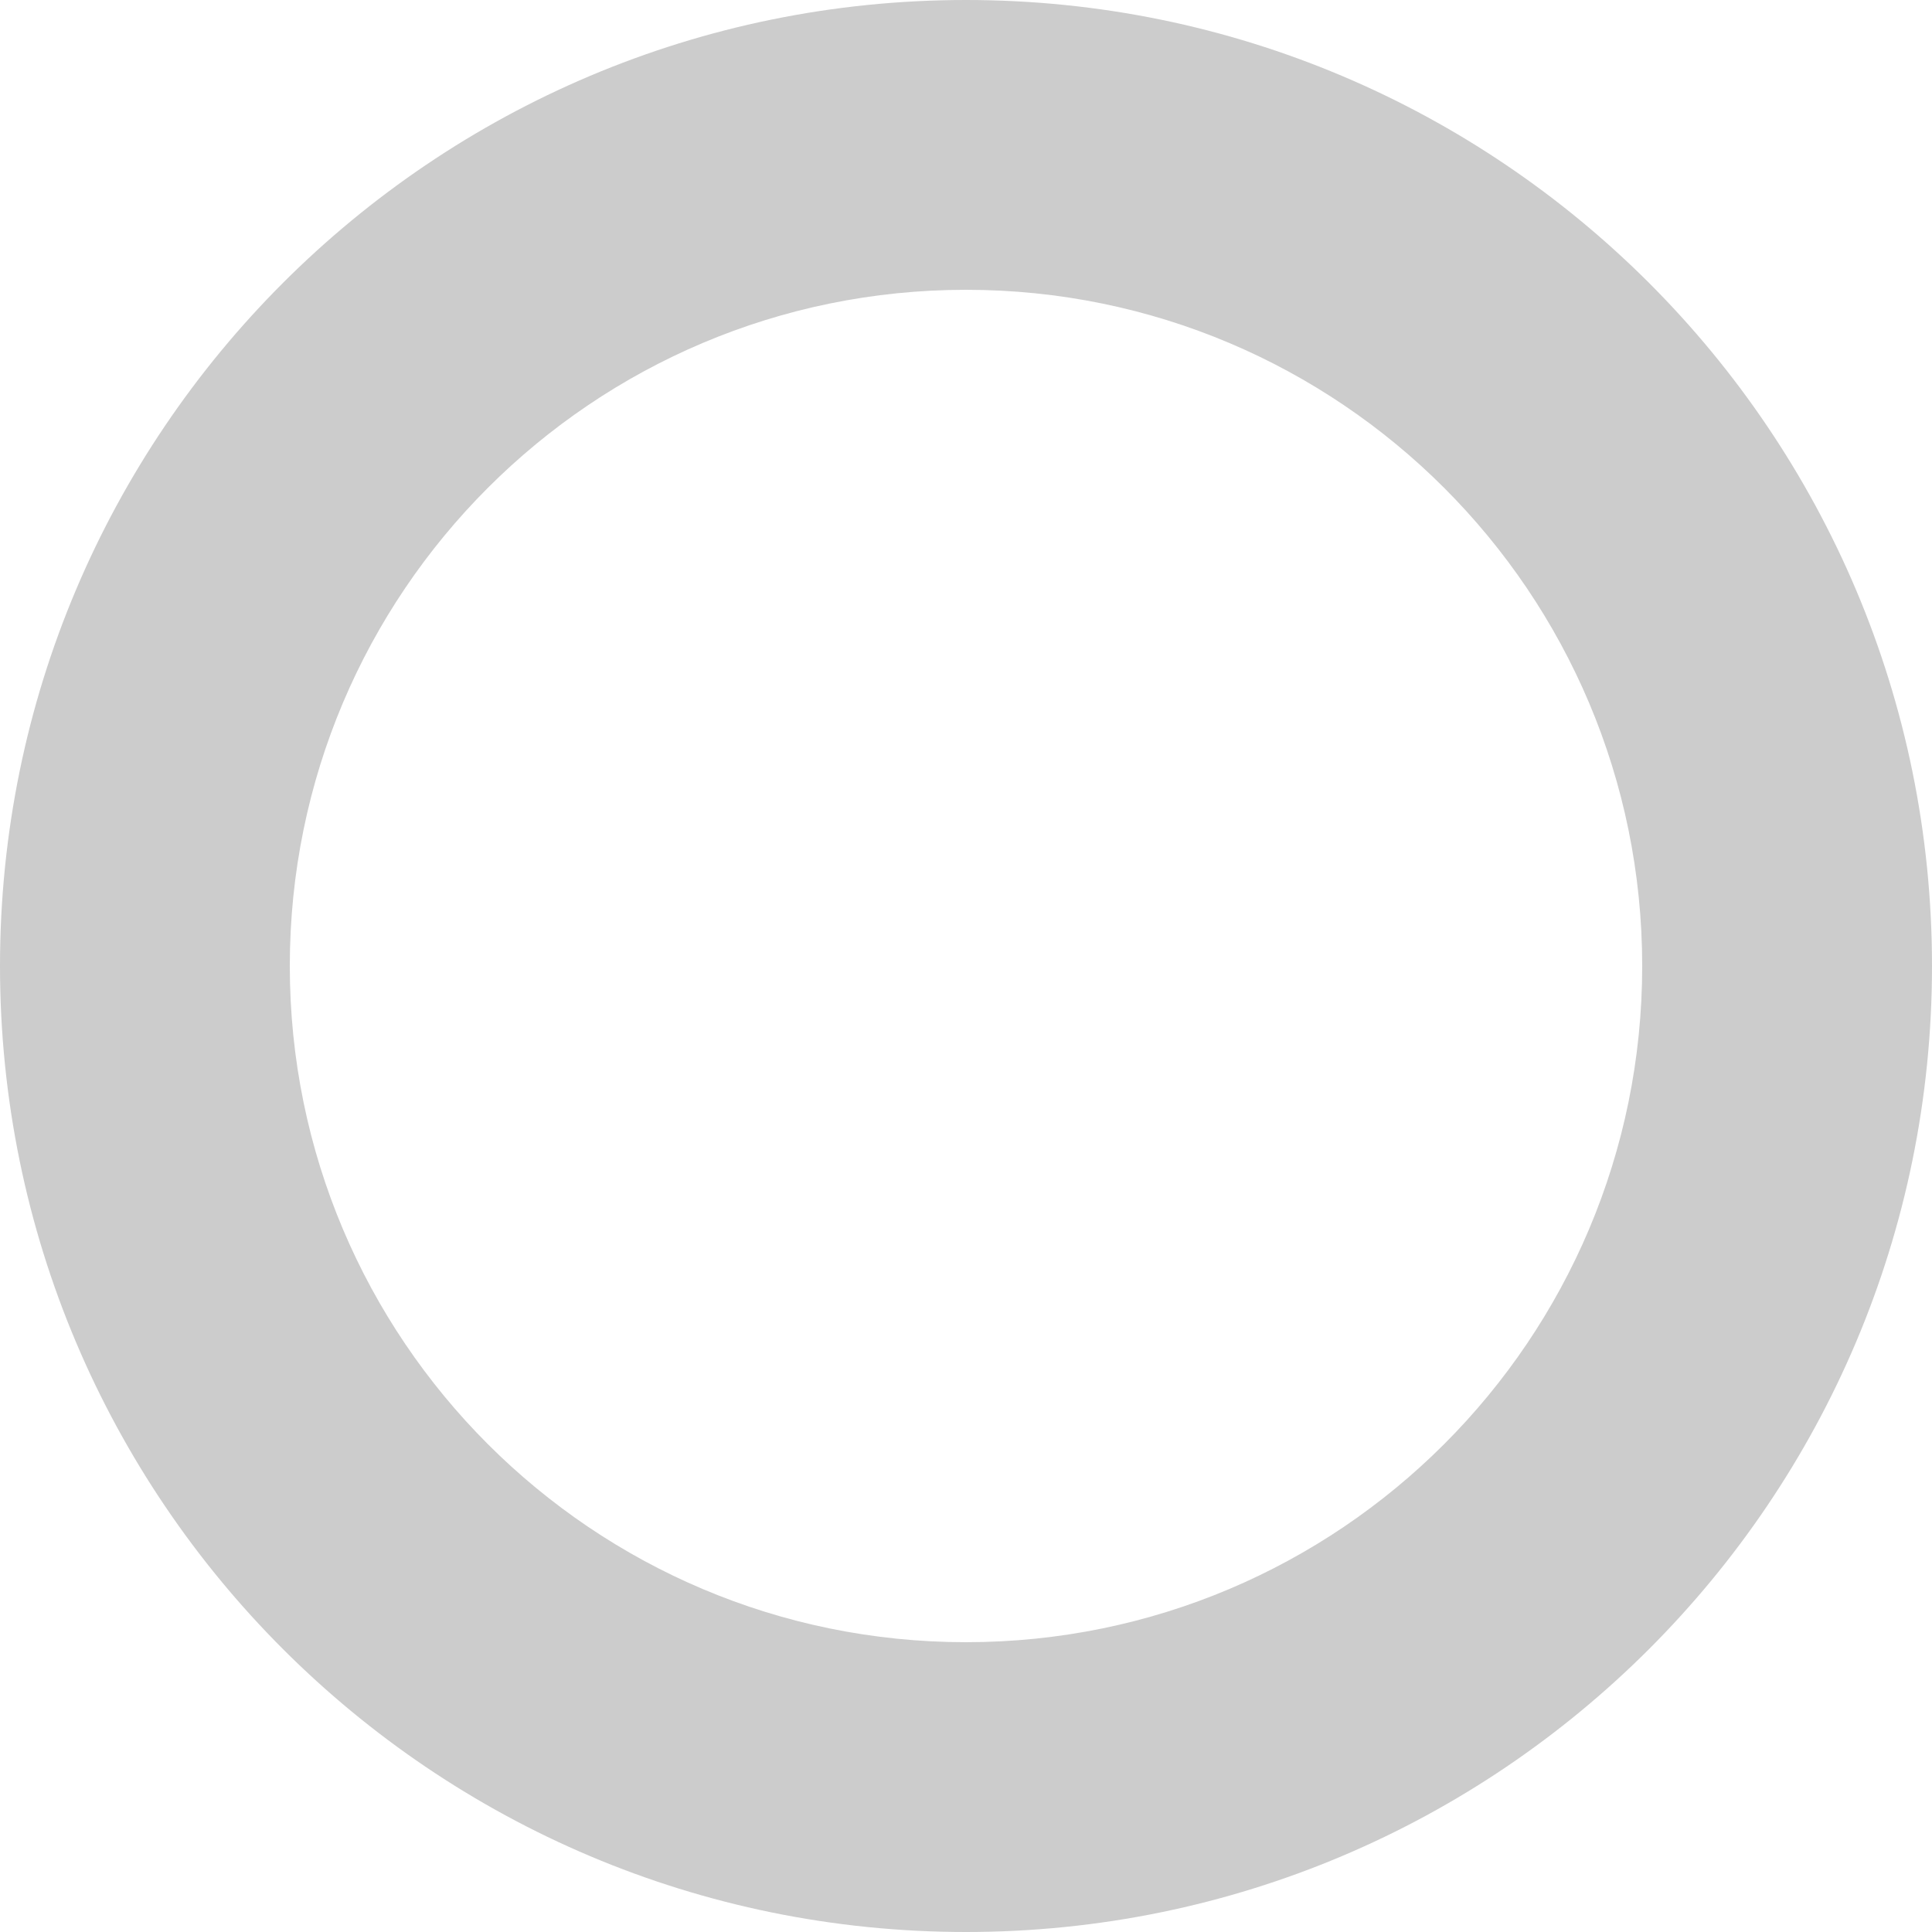 <?xml version="1.0" encoding="UTF-8"?>
<svg xmlns="http://www.w3.org/2000/svg" width="211" height="211" viewBox="0 0 211 211" fill="none">
  <g clip-path="url(#clip0_155_11)">
    <path opacity="0.2" d="M0 105.5C5.09378e-06 47.234 47.234 -5.09378e-06 105.5 0C163.766 5.09378e-06 211 47.234 211 105.5C211 163.766 163.766 211 105.5 211C47.234 211 -5.09381e-06 163.766 0 105.5ZM179.35 105.5C179.35 64.714 146.286 31.65 105.5 31.65C64.714 31.65 31.65 64.714 31.65 105.5C31.65 146.286 64.714 179.35 105.5 179.35C146.286 179.35 179.35 146.286 179.35 105.5Z" fill="#030303"></path>
  </g>
  <defs>
    <clipPath id="clip0_155_11">
      <rect width="211" height="211" fill="white"></rect>
    </clipPath>
  </defs>
</svg>
